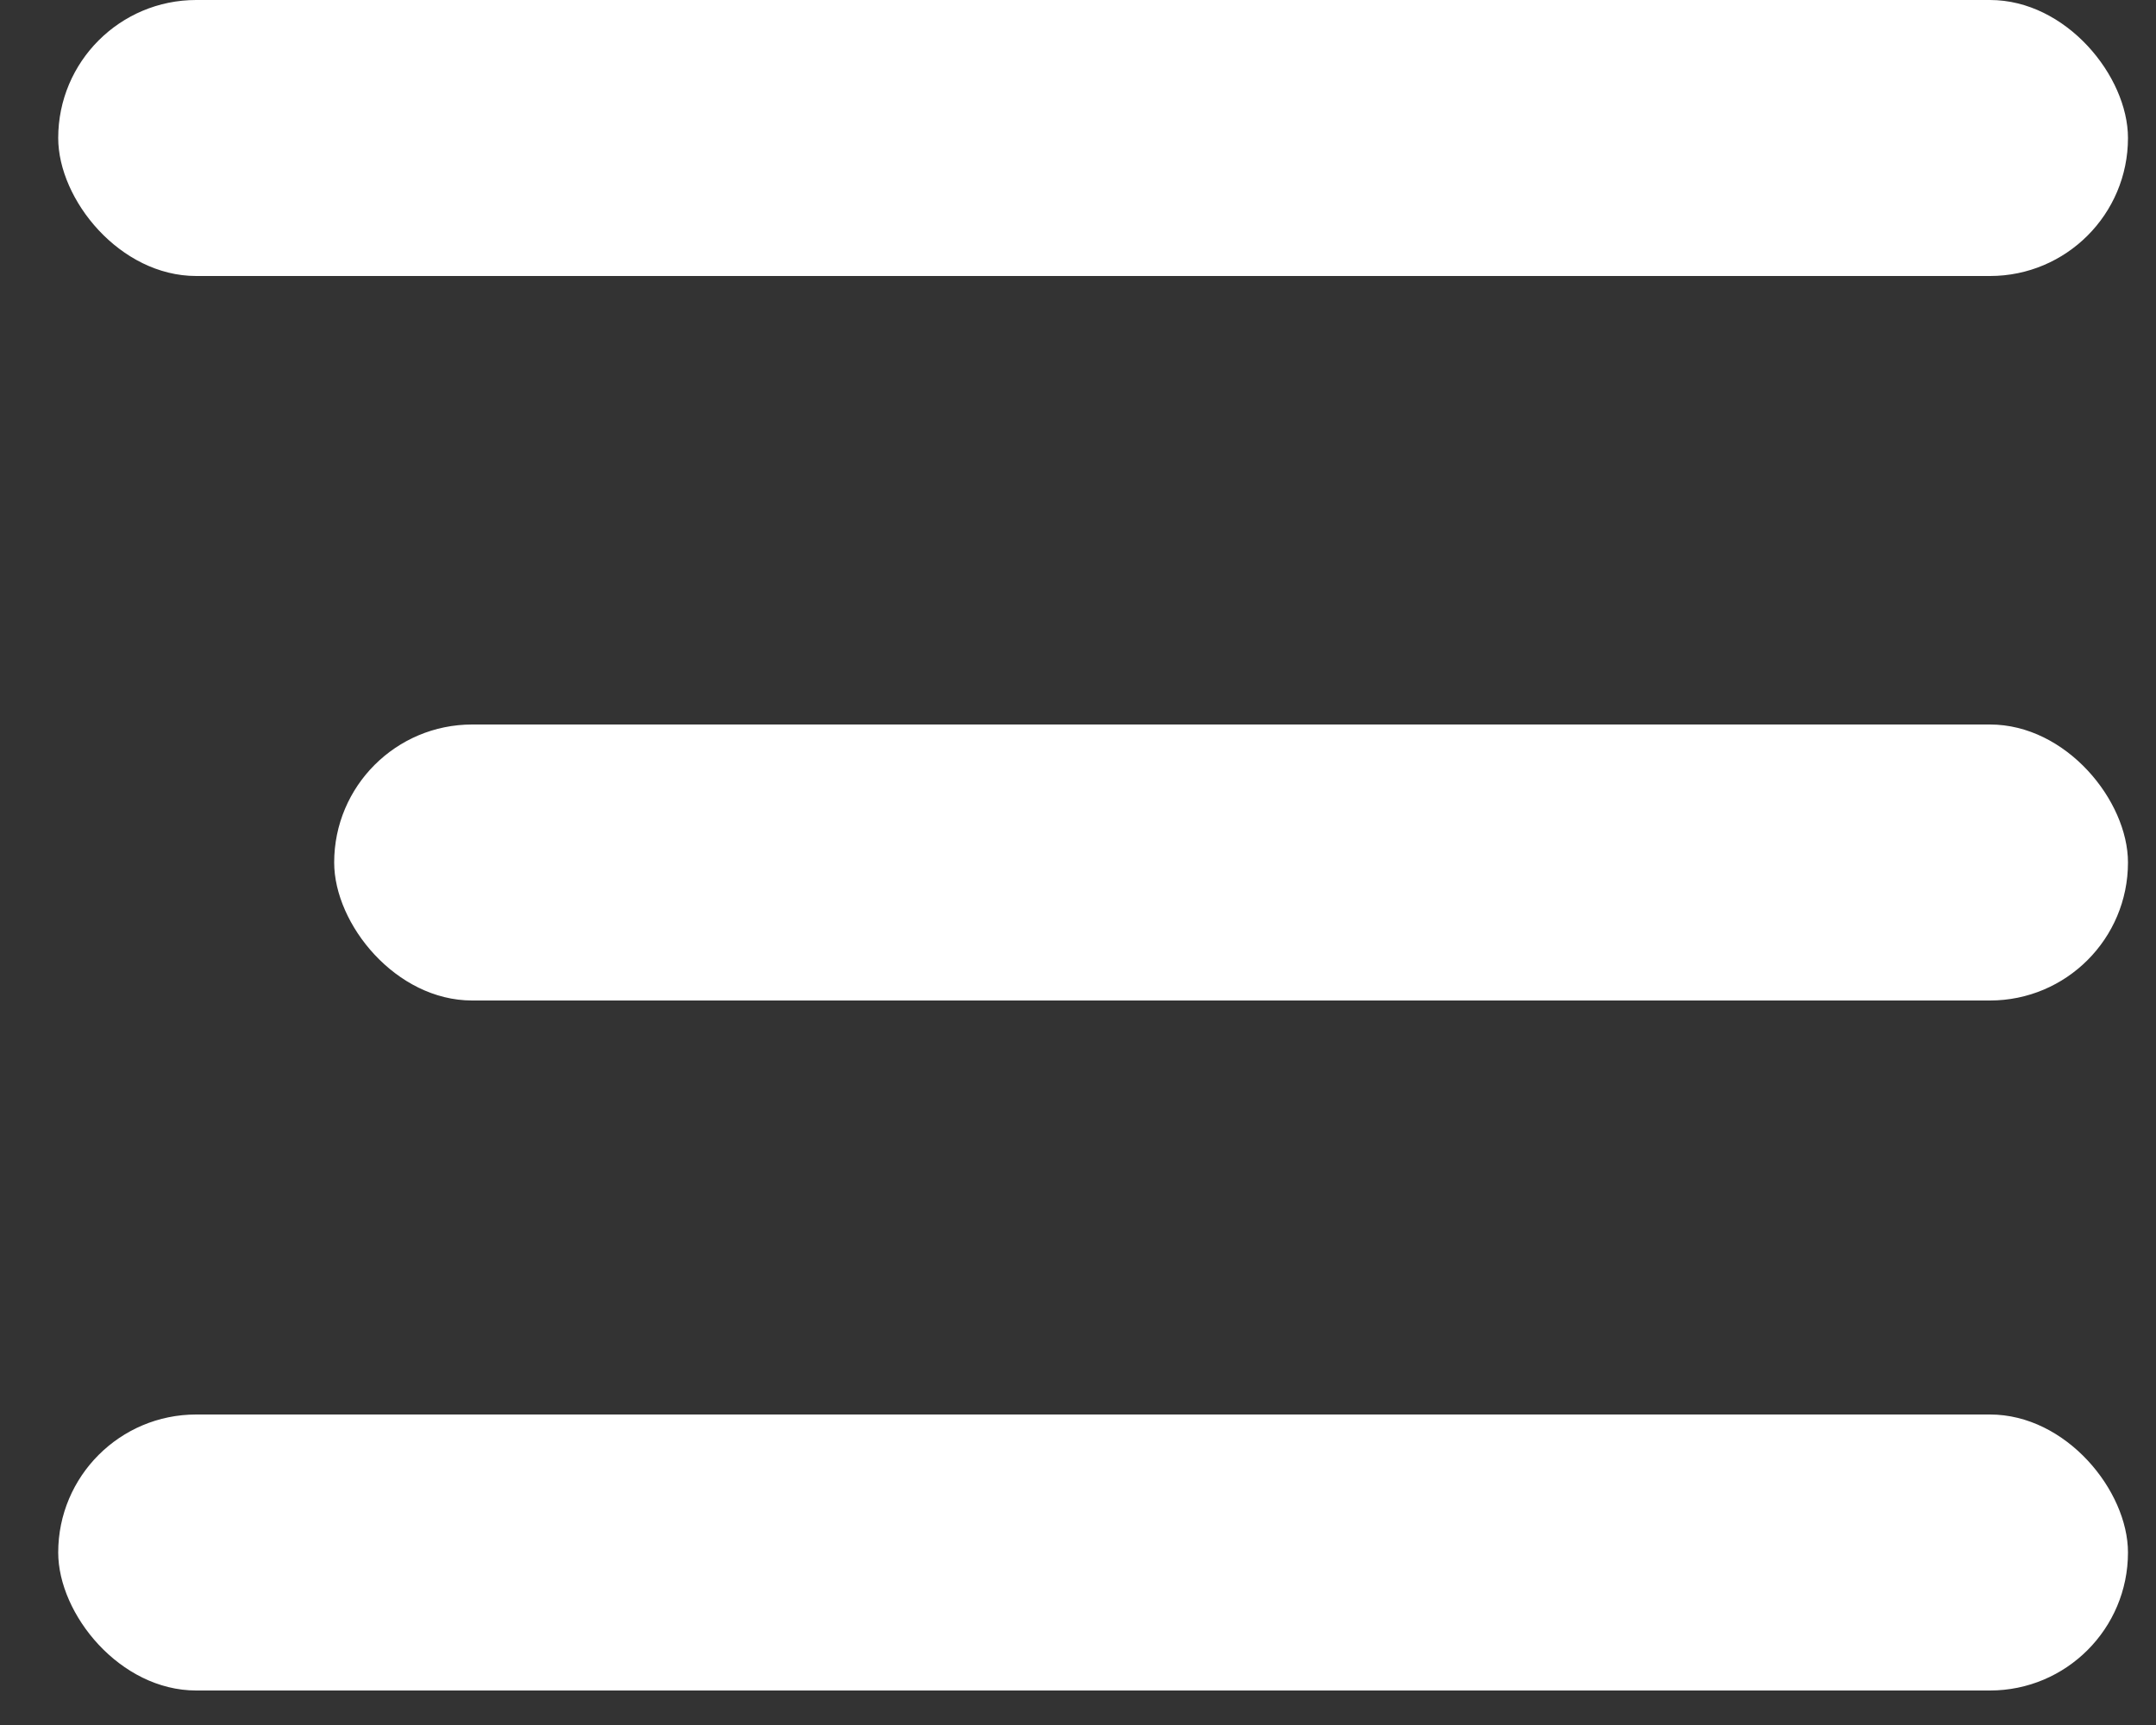 <svg width="20" height="16" viewBox="0 0 20 16" fill="none" xmlns="http://www.w3.org/2000/svg">
<rect x="0" y="0" width="20" height="16" fill="#333333" stroke="none"/>
<rect x="0.54" y="-0" width="19.2" height="2.56" rx="1.28" fill="white"/>
<rect x="0.54" y="13.12" width="19.2" height="2.56" rx="1.28" fill="white"/>
<rect x="3.1" y="6.72" width="16.64" height="2.56" rx="1.28" fill="white"/>
</svg>

